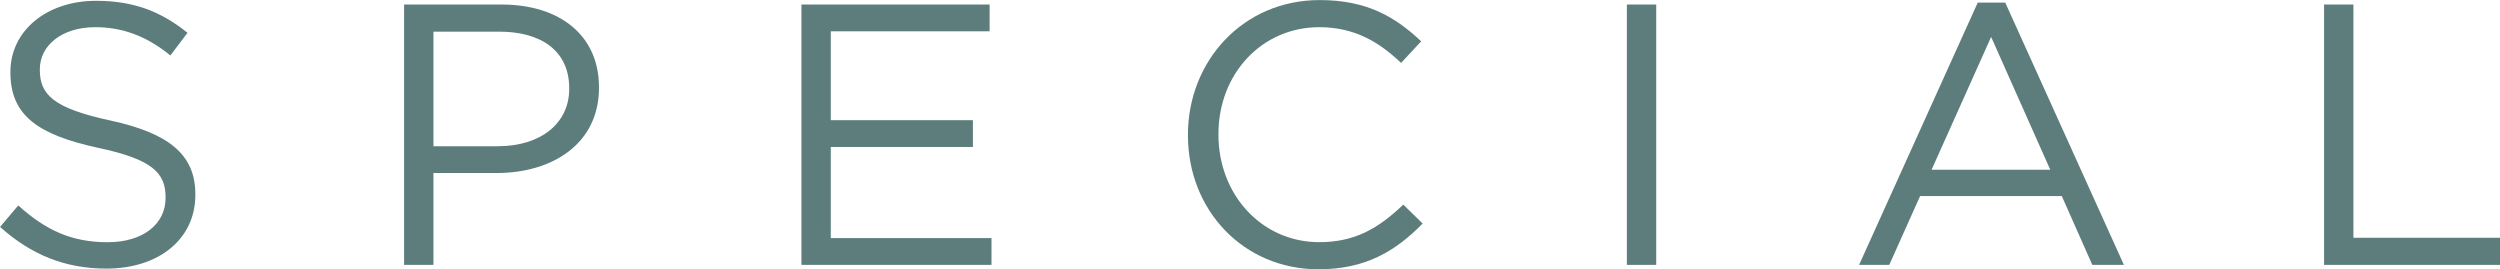 <?xml version="1.0" encoding="UTF-8"?><svg id="_レイヤー_2" xmlns="http://www.w3.org/2000/svg" width="130.38mm" height="14.05mm" viewBox="0 0 369.59 39.81"><defs><style>.cls-1{fill:#5c7d7c;}</style></defs><g id="_レイヤー_3"><path class="cls-1" d="M0,33.55l2.7-3.19c4.01,3.63,7.86,5.44,13.2,5.44s8.58-2.75,8.58-6.54v-.11c0-3.57-1.92-5.61-10.01-7.31C5.61,19.91,1.54,17.05,1.54,10.72v-.11C1.54,4.56,6.87.11,14.19.11c5.61,0,9.62,1.59,13.53,4.73l-2.53,3.35c-3.57-2.91-7.15-4.18-11.11-4.18-5,0-8.19,2.75-8.19,6.21v.11c0,3.63,1.98,5.66,10.45,7.48,8.58,1.87,12.54,5,12.54,10.89v.11c0,6.6-5.5,10.89-13.14,10.89-6.1,0-11.11-2.03-15.73-6.16Z"/><path class="cls-1" d="M59.73.66h14.41c8.69,0,14.41,4.62,14.41,12.21v.11c0,8.3-6.93,12.59-15.12,12.59h-9.35v13.58h-4.34V.66ZM73.59,21.61c6.38,0,10.56-3.41,10.56-8.47v-.11c0-5.5-4.12-8.36-10.34-8.36h-9.73v16.94h9.51Z"/><path class="cls-1" d="M118.47.66h27.83v3.96h-23.48v13.14h21.01v3.96h-21.01v13.47h23.76v3.96h-28.1V.66Z"/><path class="cls-1" d="M175.62,20.02v-.11c0-10.89,8.14-19.91,19.47-19.91,6.98,0,11.16,2.47,15.01,6.1l-2.97,3.19c-3.24-3.08-6.87-5.28-12.1-5.28-8.52,0-14.9,6.93-14.9,15.78v.11c0,8.91,6.43,15.89,14.9,15.89,5.28,0,8.74-2.03,12.43-5.55l2.86,2.8c-4.01,4.07-8.41,6.76-15.4,6.76-11.11,0-19.3-8.74-19.3-19.8Z"/><path class="cls-1" d="M240.51.66h4.34v38.49h-4.34V.66Z"/><path class="cls-1" d="M292.38.38h4.07l17.54,38.77h-4.67l-4.51-10.17h-20.95l-4.56,10.17h-4.46L292.38.38ZM303.1,25.08l-8.74-19.63-8.8,19.63h17.54Z"/><path class="cls-1" d="M343.58.66h4.34v34.48h21.67v4.01h-26.01V.66Z"/></g></svg>